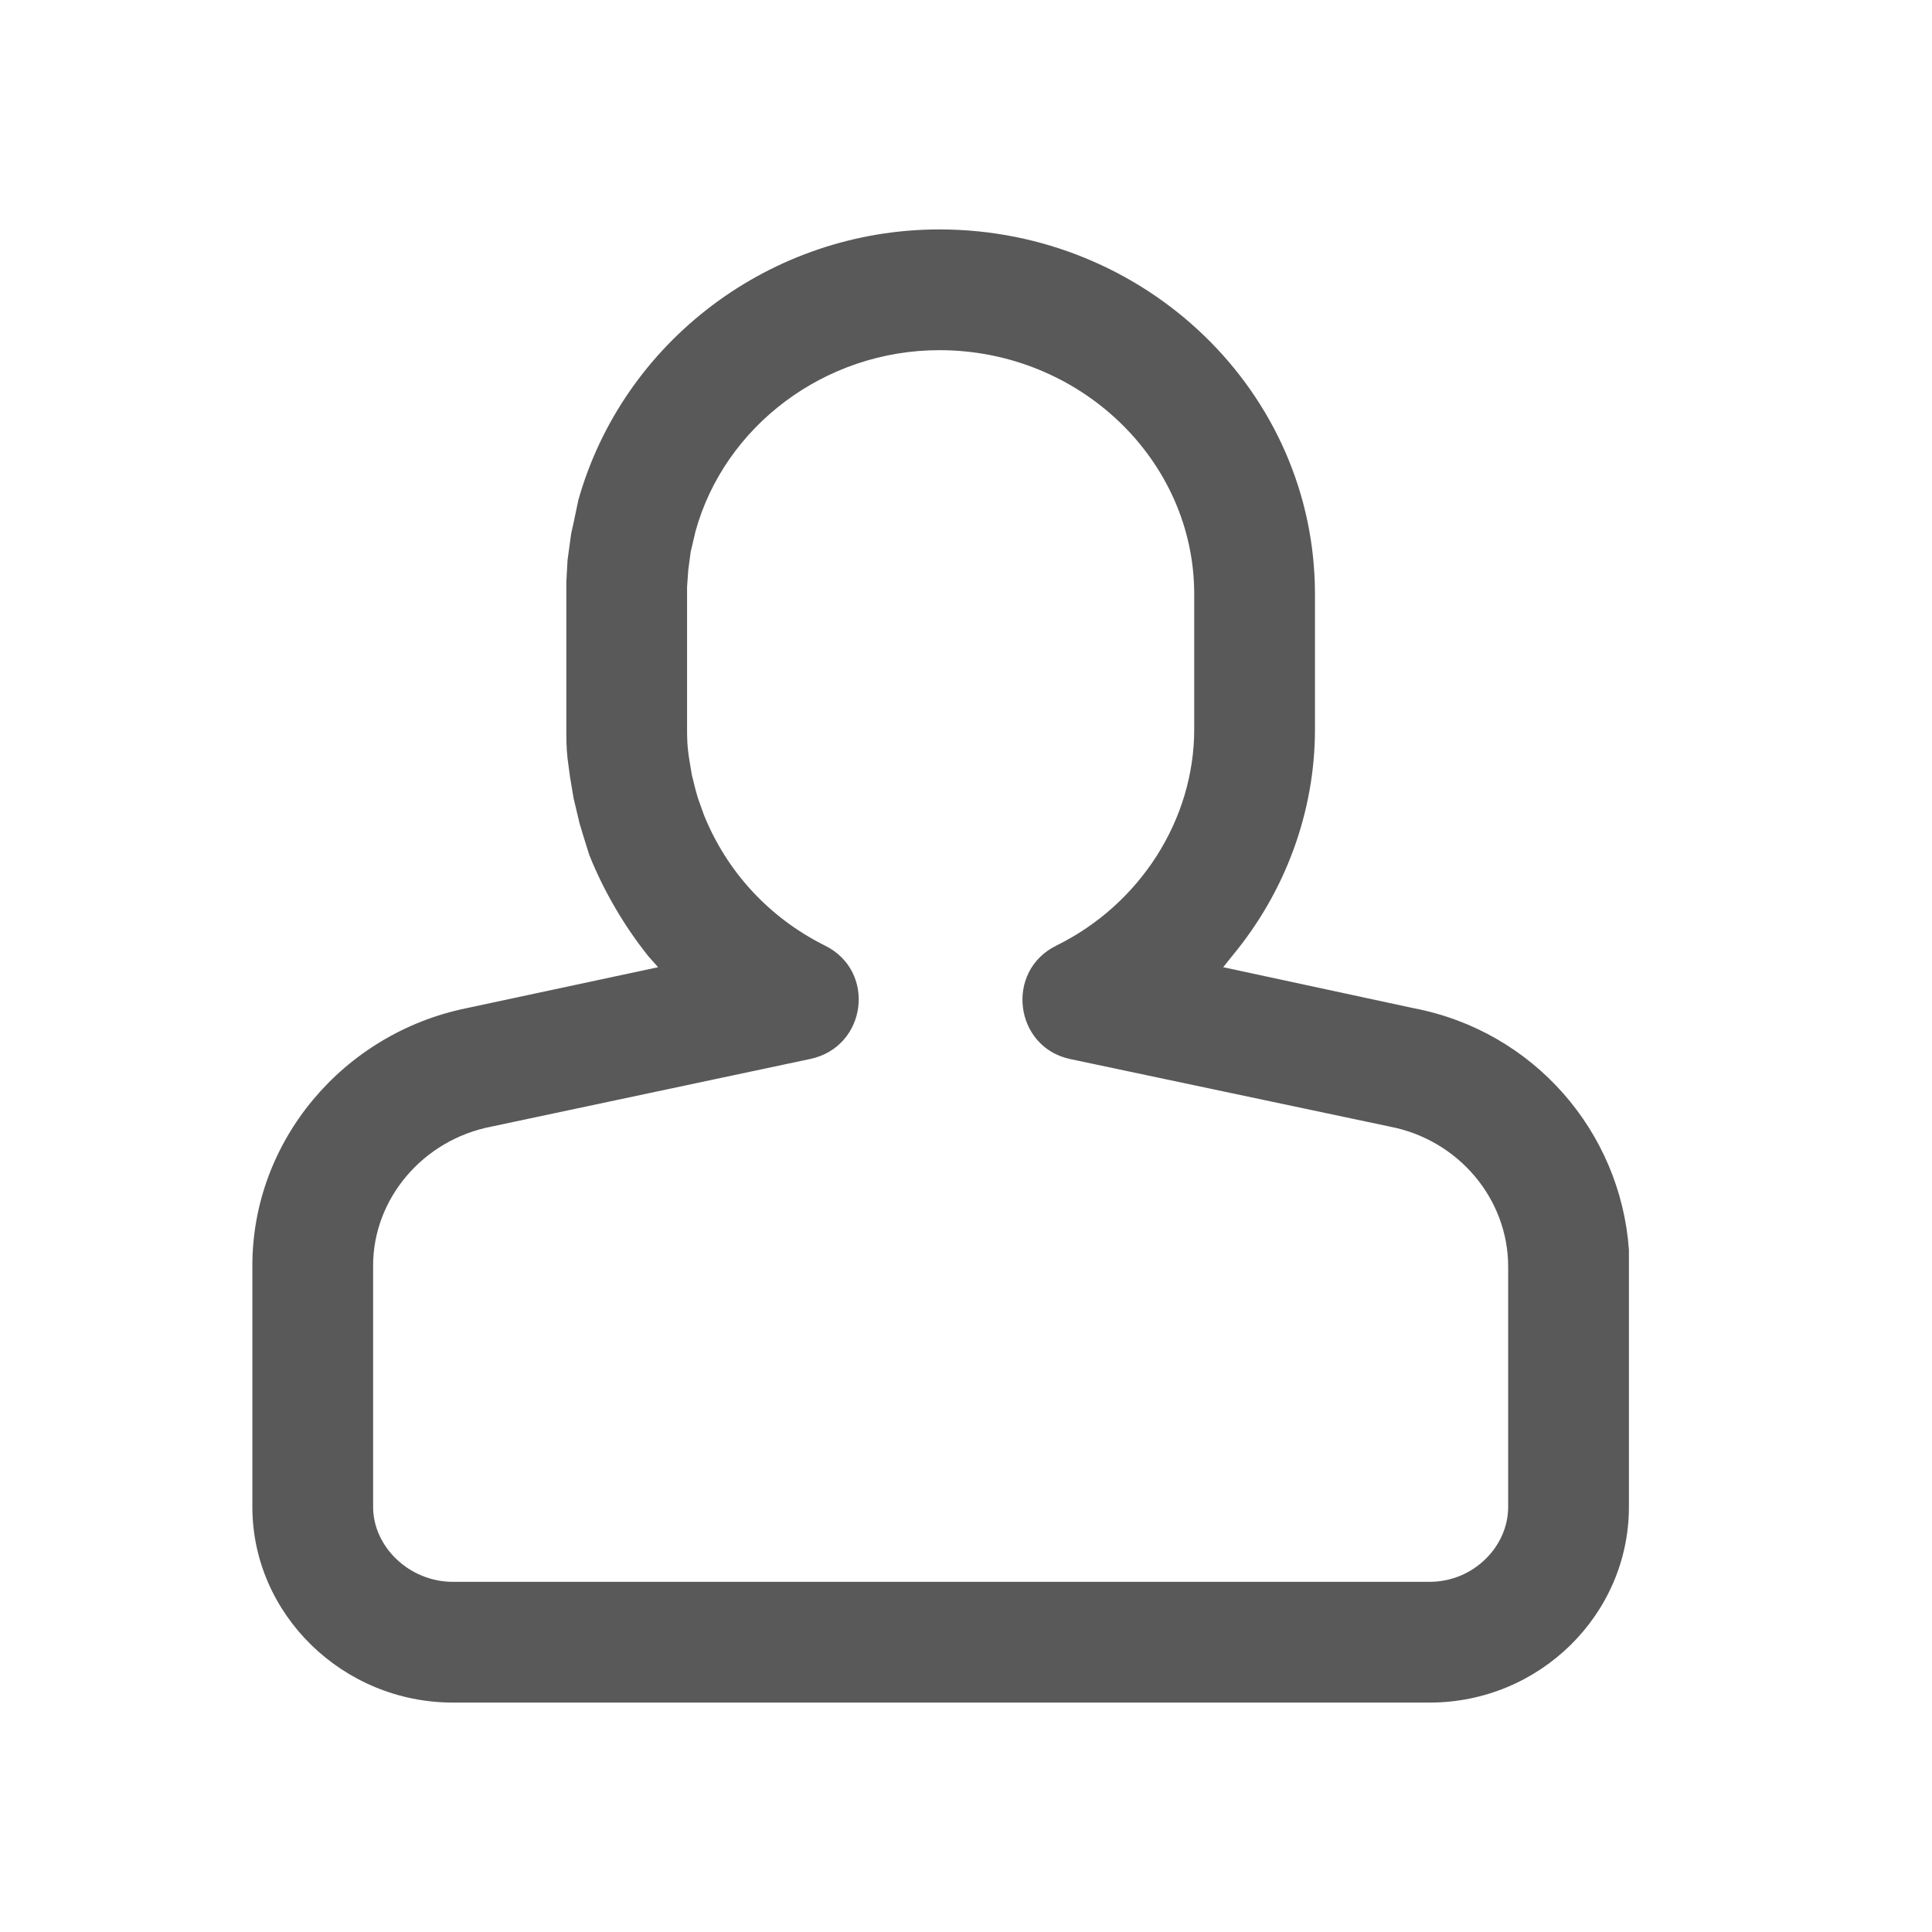 <svg width="16" height="16" viewBox="0 0 16 16" fill="none" xmlns="http://www.w3.org/2000/svg" xmlns:xlink="http://www.w3.org/1999/xlink">
	<desc>
			Created with Pixso.
	</desc>
	<defs>
		<clipPath id="clip2_3488">
			<rect id="账号-account" width="16" height="16" fill="white" fill-opacity="0"/>
		</clipPath>
	</defs>
	<g clip-path="url(#clip2_3488)">
		<path id="Fill-1" d="M7.78 1.9C6.38 1.9 5.16 2.83 4.79 4.14L4.75 4.33L4.73 4.42L4.7 4.64L4.69 4.82C4.69 4.85 4.69 4.88 4.69 4.91L4.69 6.03C4.69 6.11 4.69 6.19 4.7 6.28L4.72 6.43L4.75 6.61L4.8 6.82L4.83 6.92L4.88 7.08C5 7.38 5.17 7.67 5.37 7.92L5.45 8.01L3.86 8.35C2.84 8.56 2.09 9.45 2.09 10.48L2.09 12.48C2.09 13.37 2.84 14.1 3.75 14.1L11.84 14.1C12.75 14.1 13.49 13.37 13.49 12.48L13.49 10.48L13.49 10.35C13.42 9.37 12.7 8.54 11.71 8.35L10.13 8.01L10.21 7.91C10.64 7.39 10.89 6.73 10.89 6.04L10.89 4.92C10.89 3.25 9.49 1.9 7.78 1.9ZM7.78 2.9C8.94 2.9 9.89 3.81 9.89 4.92L9.89 6.04C9.89 6.79 9.44 7.49 8.75 7.83C8.32 8.04 8.4 8.67 8.86 8.77L11.51 9.33C12.08 9.44 12.49 9.93 12.49 10.49L12.49 12.48C12.49 12.81 12.2 13.1 11.84 13.1L3.75 13.1C3.39 13.1 3.09 12.81 3.09 12.48L3.09 10.48C3.09 9.93 3.5 9.44 4.07 9.33L6.71 8.77C7.18 8.67 7.26 8.04 6.83 7.83C6.37 7.6 6.02 7.22 5.83 6.75L5.78 6.61L5.76 6.54L5.73 6.42L5.71 6.3C5.69 6.18 5.69 6.11 5.69 6.03L5.69 4.86L5.7 4.72L5.72 4.57L5.76 4.4C6 3.53 6.83 2.9 7.78 2.9Z" fill="#595959" fill-opacity="1" fill-rule="nonzero"/>
	</g>
</svg>
